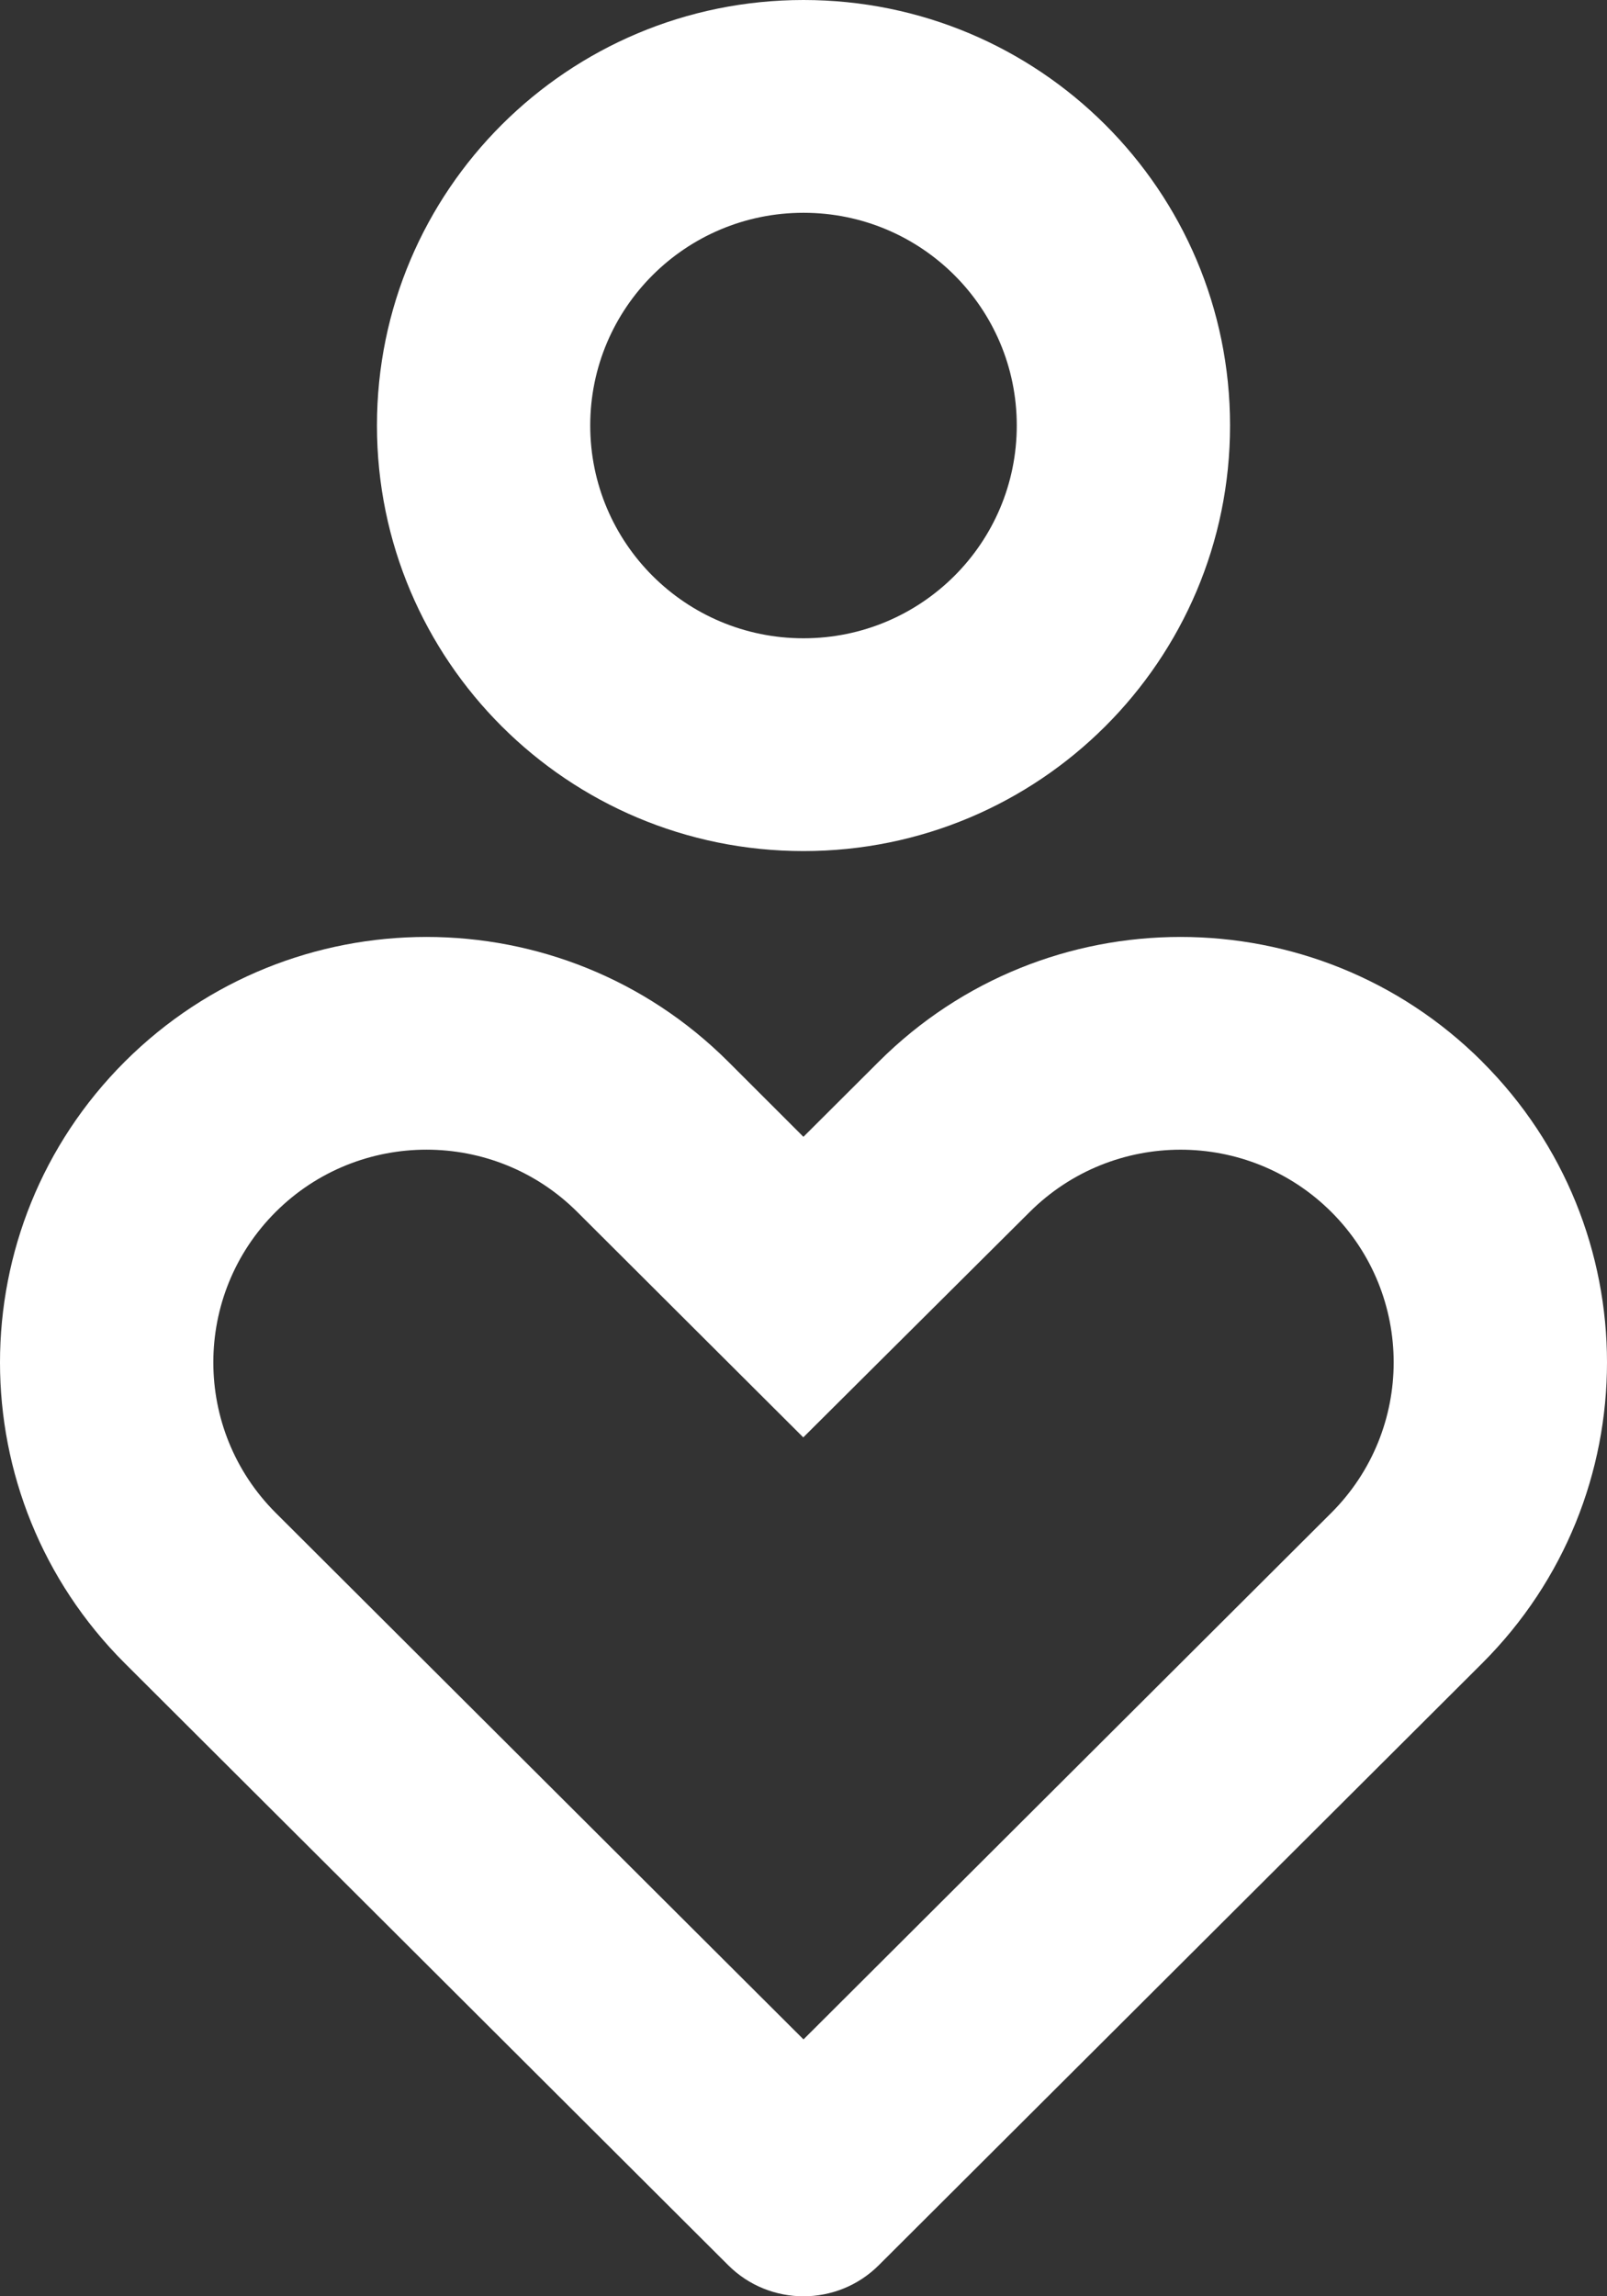 <svg xmlns="http://www.w3.org/2000/svg" width="21" height="30" viewBox="0 0 21 30" fill="none"><rect x="0" y="0" width="21" height="30" fill="#333333" stroke="none"/><path d="M19.368 13.87C21.544 16.04 21.544 19.56 19.368 21.731L11.485 29.593C10.942 30.136 10.058 30.136 9.515 29.593L1.632 21.731C-0.544 19.56 -0.544 16.04 1.632 13.869C3.809 11.698 7.338 11.698 9.515 13.869L10.499 14.852L11.485 13.869C13.662 11.698 17.191 11.698 19.368 13.869V13.87ZM3.603 15.833C2.516 16.918 2.516 18.679 3.603 19.765L10.5 26.644L17.397 19.765C18.484 18.679 18.484 16.918 17.397 15.833C16.309 14.749 14.544 14.749 13.454 15.836L10.497 18.779L7.543 15.833C6.456 14.749 4.691 14.749 3.603 15.833V15.833ZM10.5 0C13.579 0 16.074 2.488 16.074 5.559C16.074 8.631 13.579 11.119 10.5 11.119C7.421 11.119 4.926 8.631 4.926 5.559C4.926 2.488 7.421 0 10.5 0ZM10.5 2.78C8.96 2.78 7.713 4.024 7.713 5.559C7.713 7.095 8.96 8.339 10.5 8.339C12.04 8.339 13.287 7.095 13.287 5.559C13.287 4.024 12.04 2.78 10.5 2.78Z" fill="white"></path></svg>